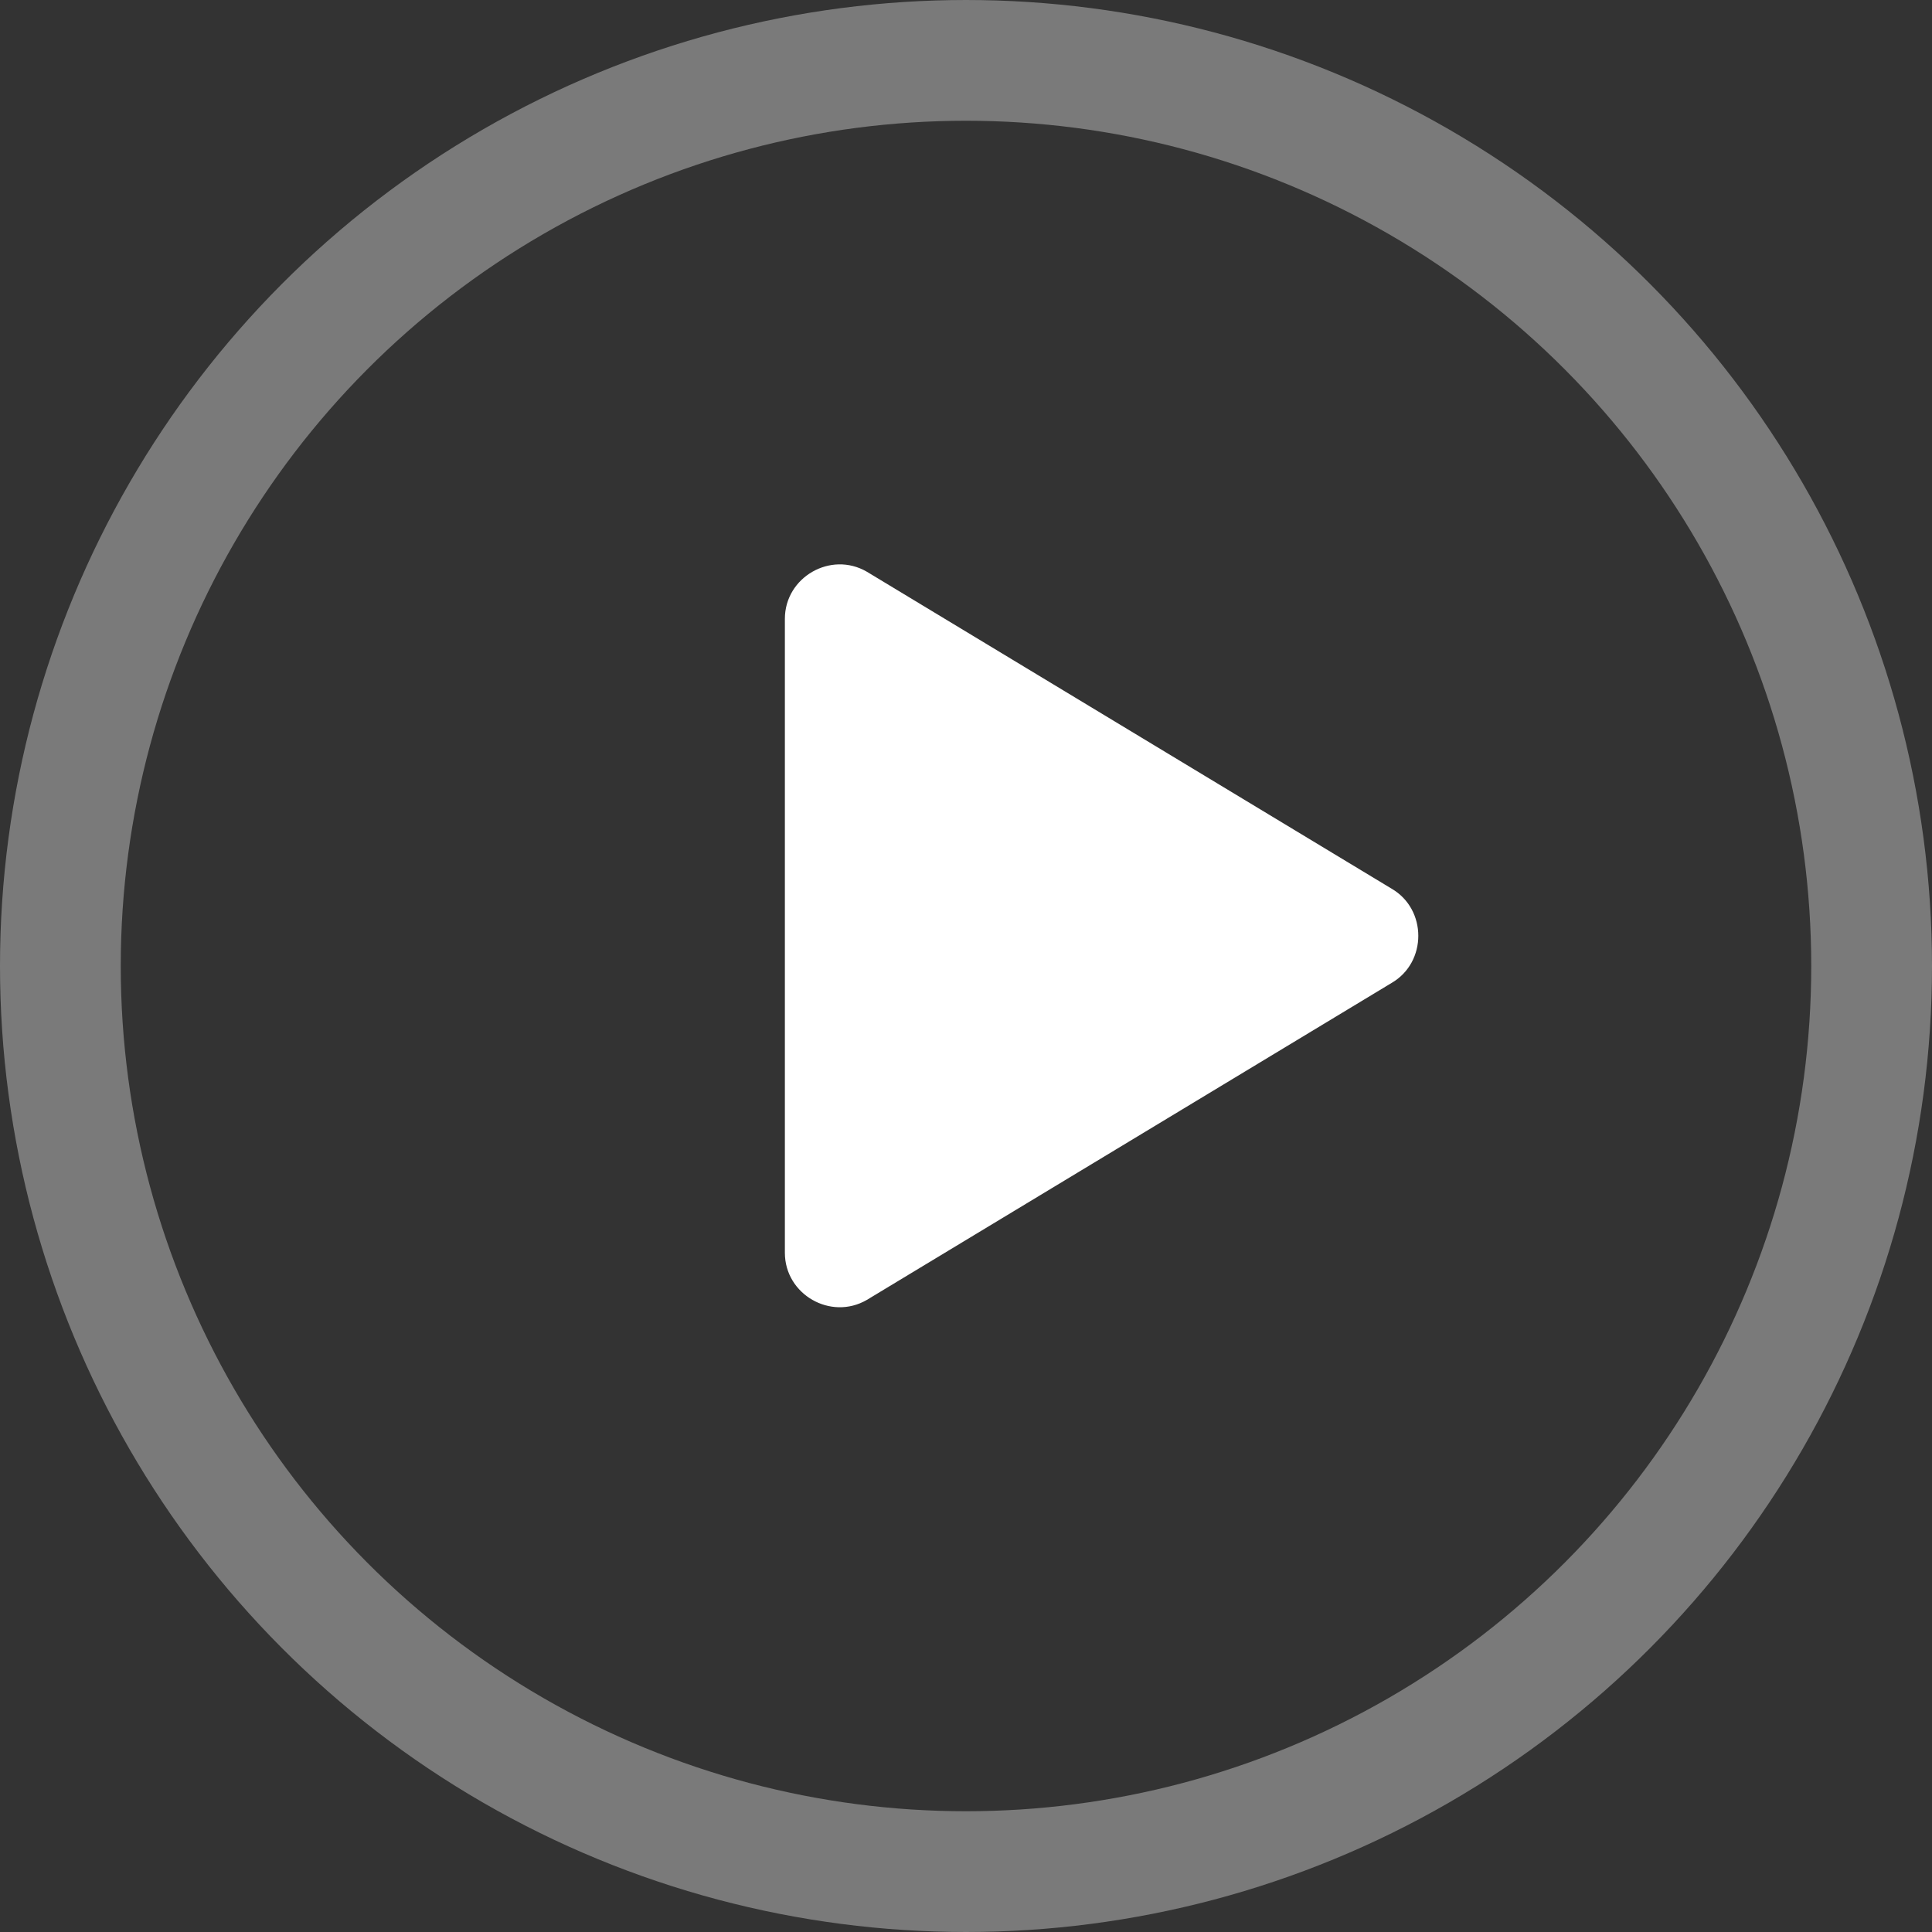 <svg width="64" height="64" viewBox="0 0 64 64" fill="none" xmlns="http://www.w3.org/2000/svg">
  <rect x="0" y="0" width="64" height="64" fill="#333333" stroke="none"/>
  <circle cx="32" cy="32" r="30" stroke="white" stroke-opacity="0.35" stroke-width="4"/>
  <path d="M26 20.5C26 19.119 27.522 18.244 28.717 18.94L46.101 29.44C47.277 30.126 47.277 31.874 46.101 32.56L28.717 43.06C27.522 43.756 26 42.881 26 41.5V20.5Z" fill="white"/>
</svg>
